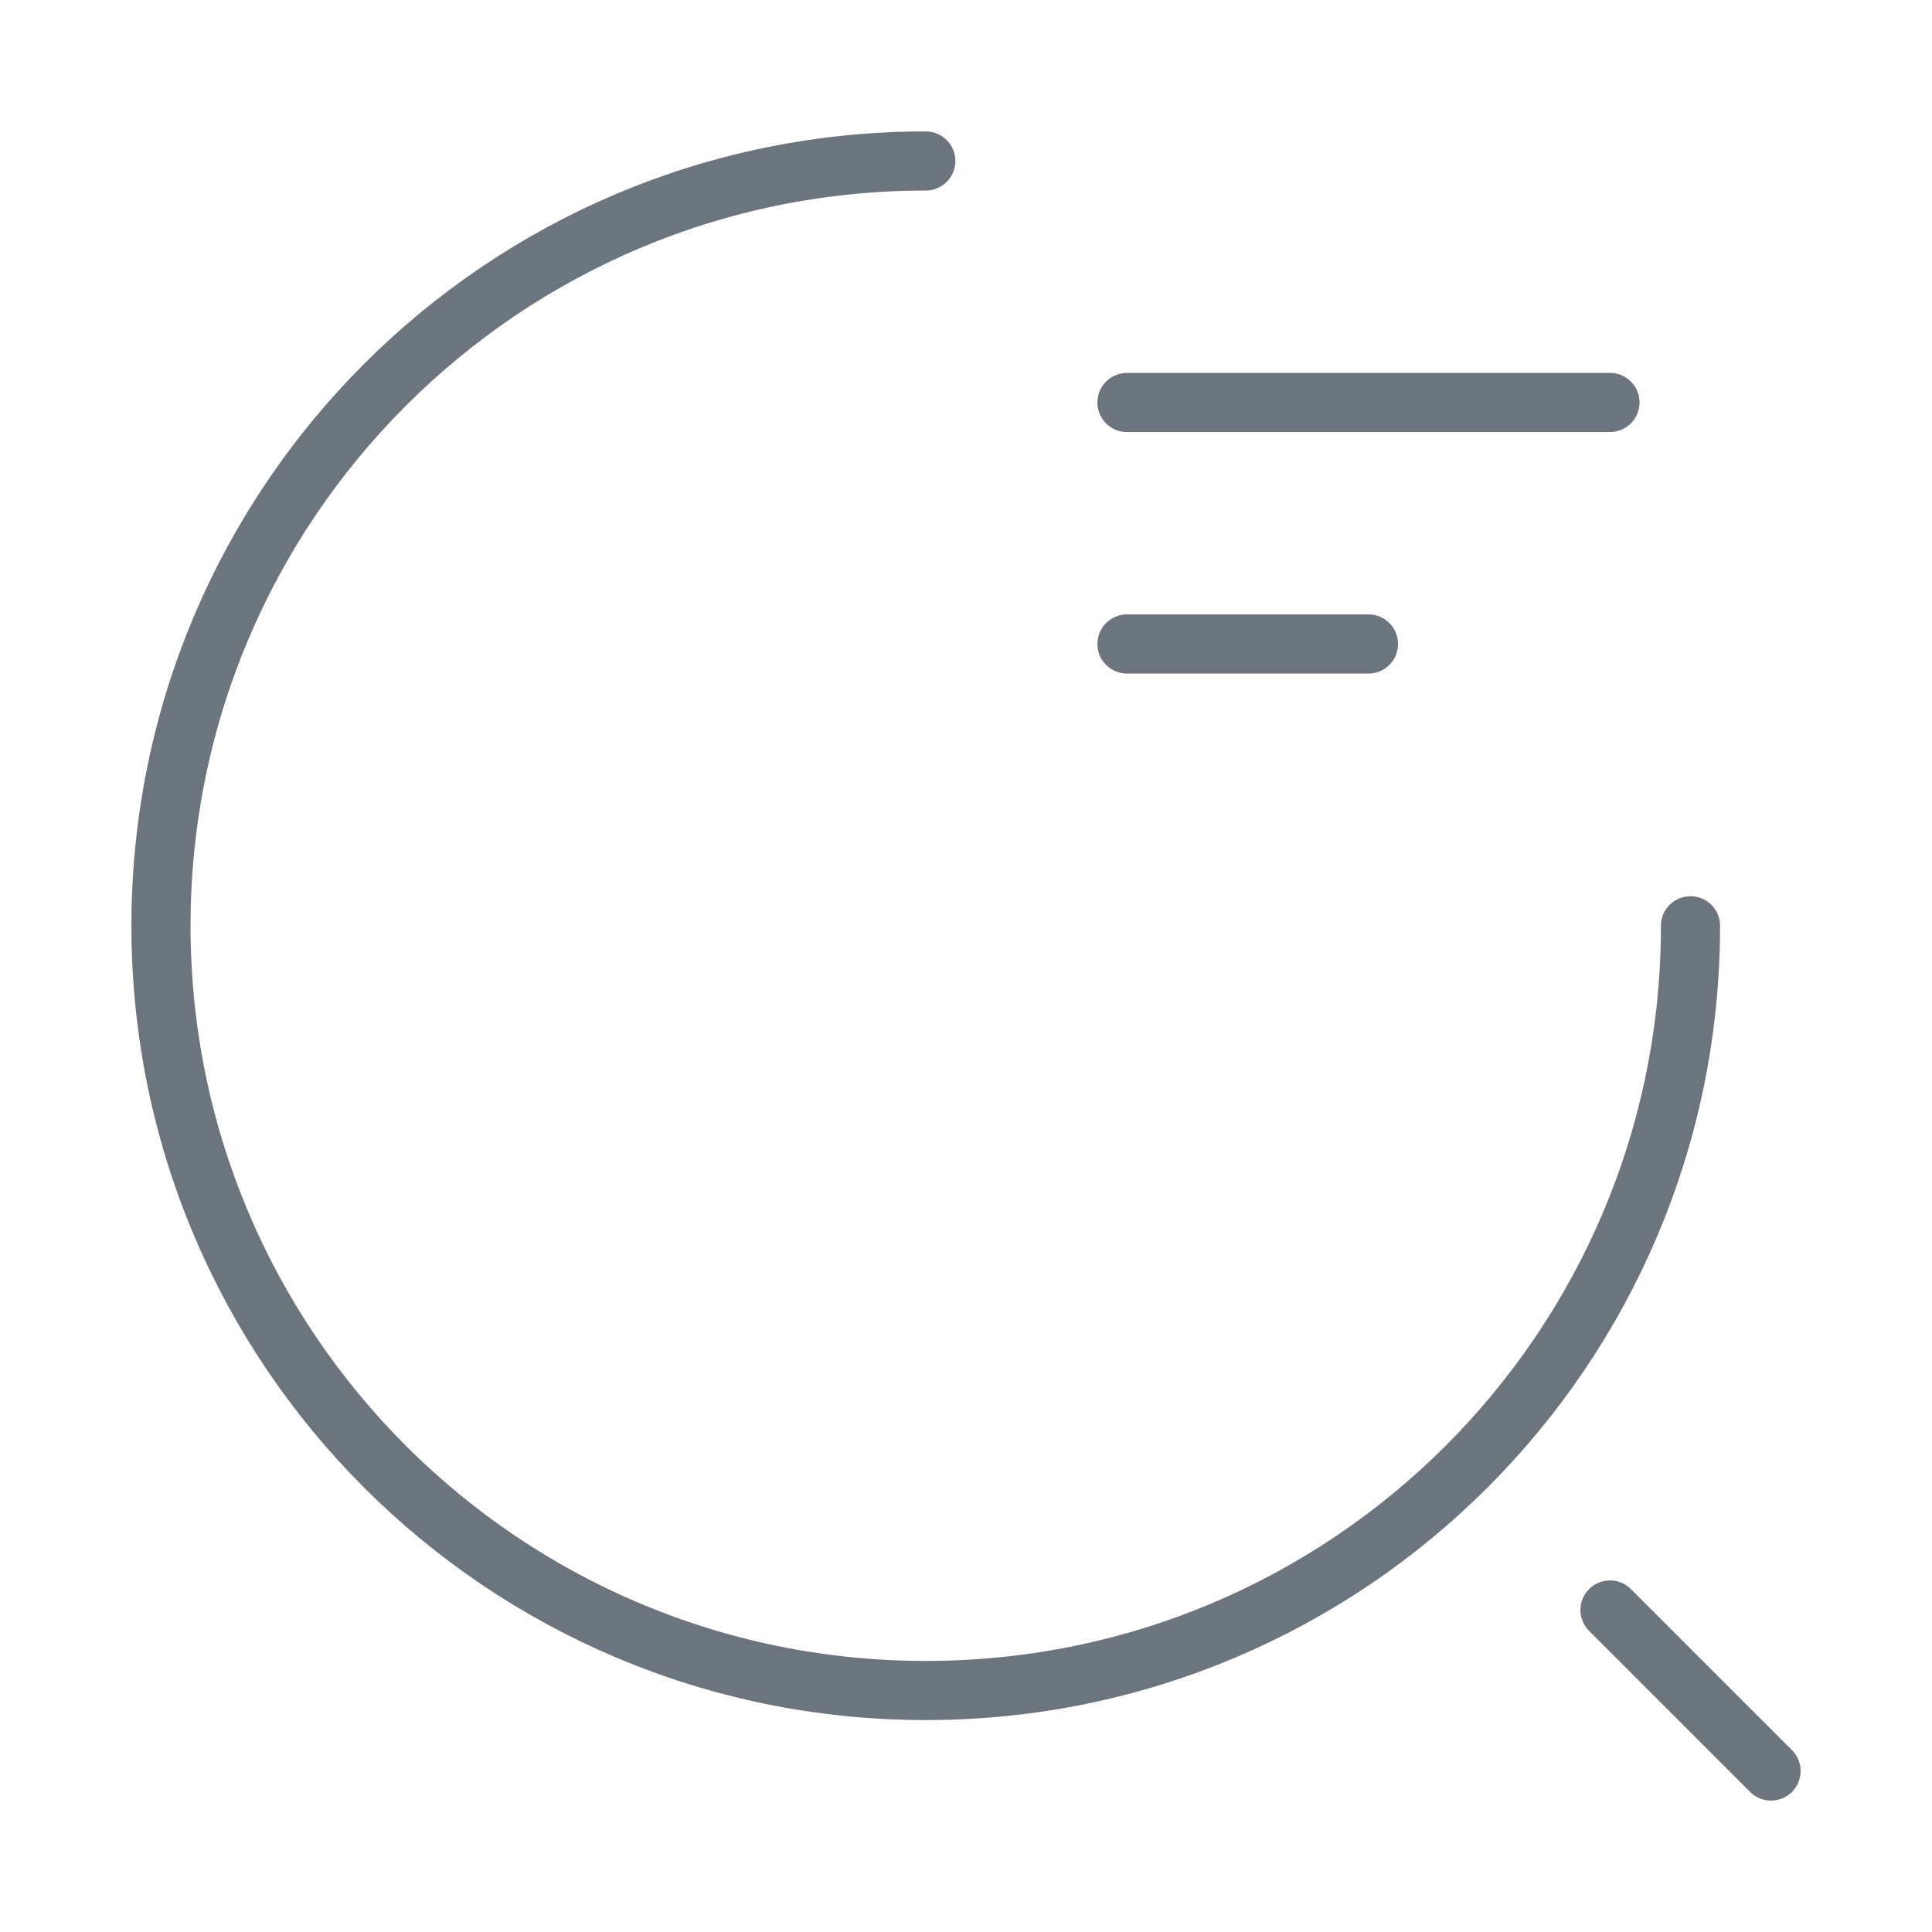 <svg width="28" height="28" viewBox="0 0 28 28" fill="none" xmlns="http://www.w3.org/2000/svg">
<path d="M16.333 5.833H23.333" stroke="#6C757D" stroke-width="0.857" stroke-linecap="round" stroke-linejoin="round"/>
<path d="M16.333 9.333H19.833" stroke="#6C757D" stroke-width="0.857" stroke-linecap="round" stroke-linejoin="round"/>
<path d="M24.5 13.417C24.5 19.542 19.542 24.5 13.417 24.5C7.292 24.5 2.333 19.542 2.333 13.417C2.333 7.292 7.292 2.333 13.417 2.333" stroke="#6C757D" stroke-width="0.857" stroke-linecap="round" stroke-linejoin="round"/>
<path d="M25.667 25.667L23.333 23.333" stroke="#6C757D" stroke-width="0.857" stroke-linecap="round" stroke-linejoin="round"/>
</svg>
